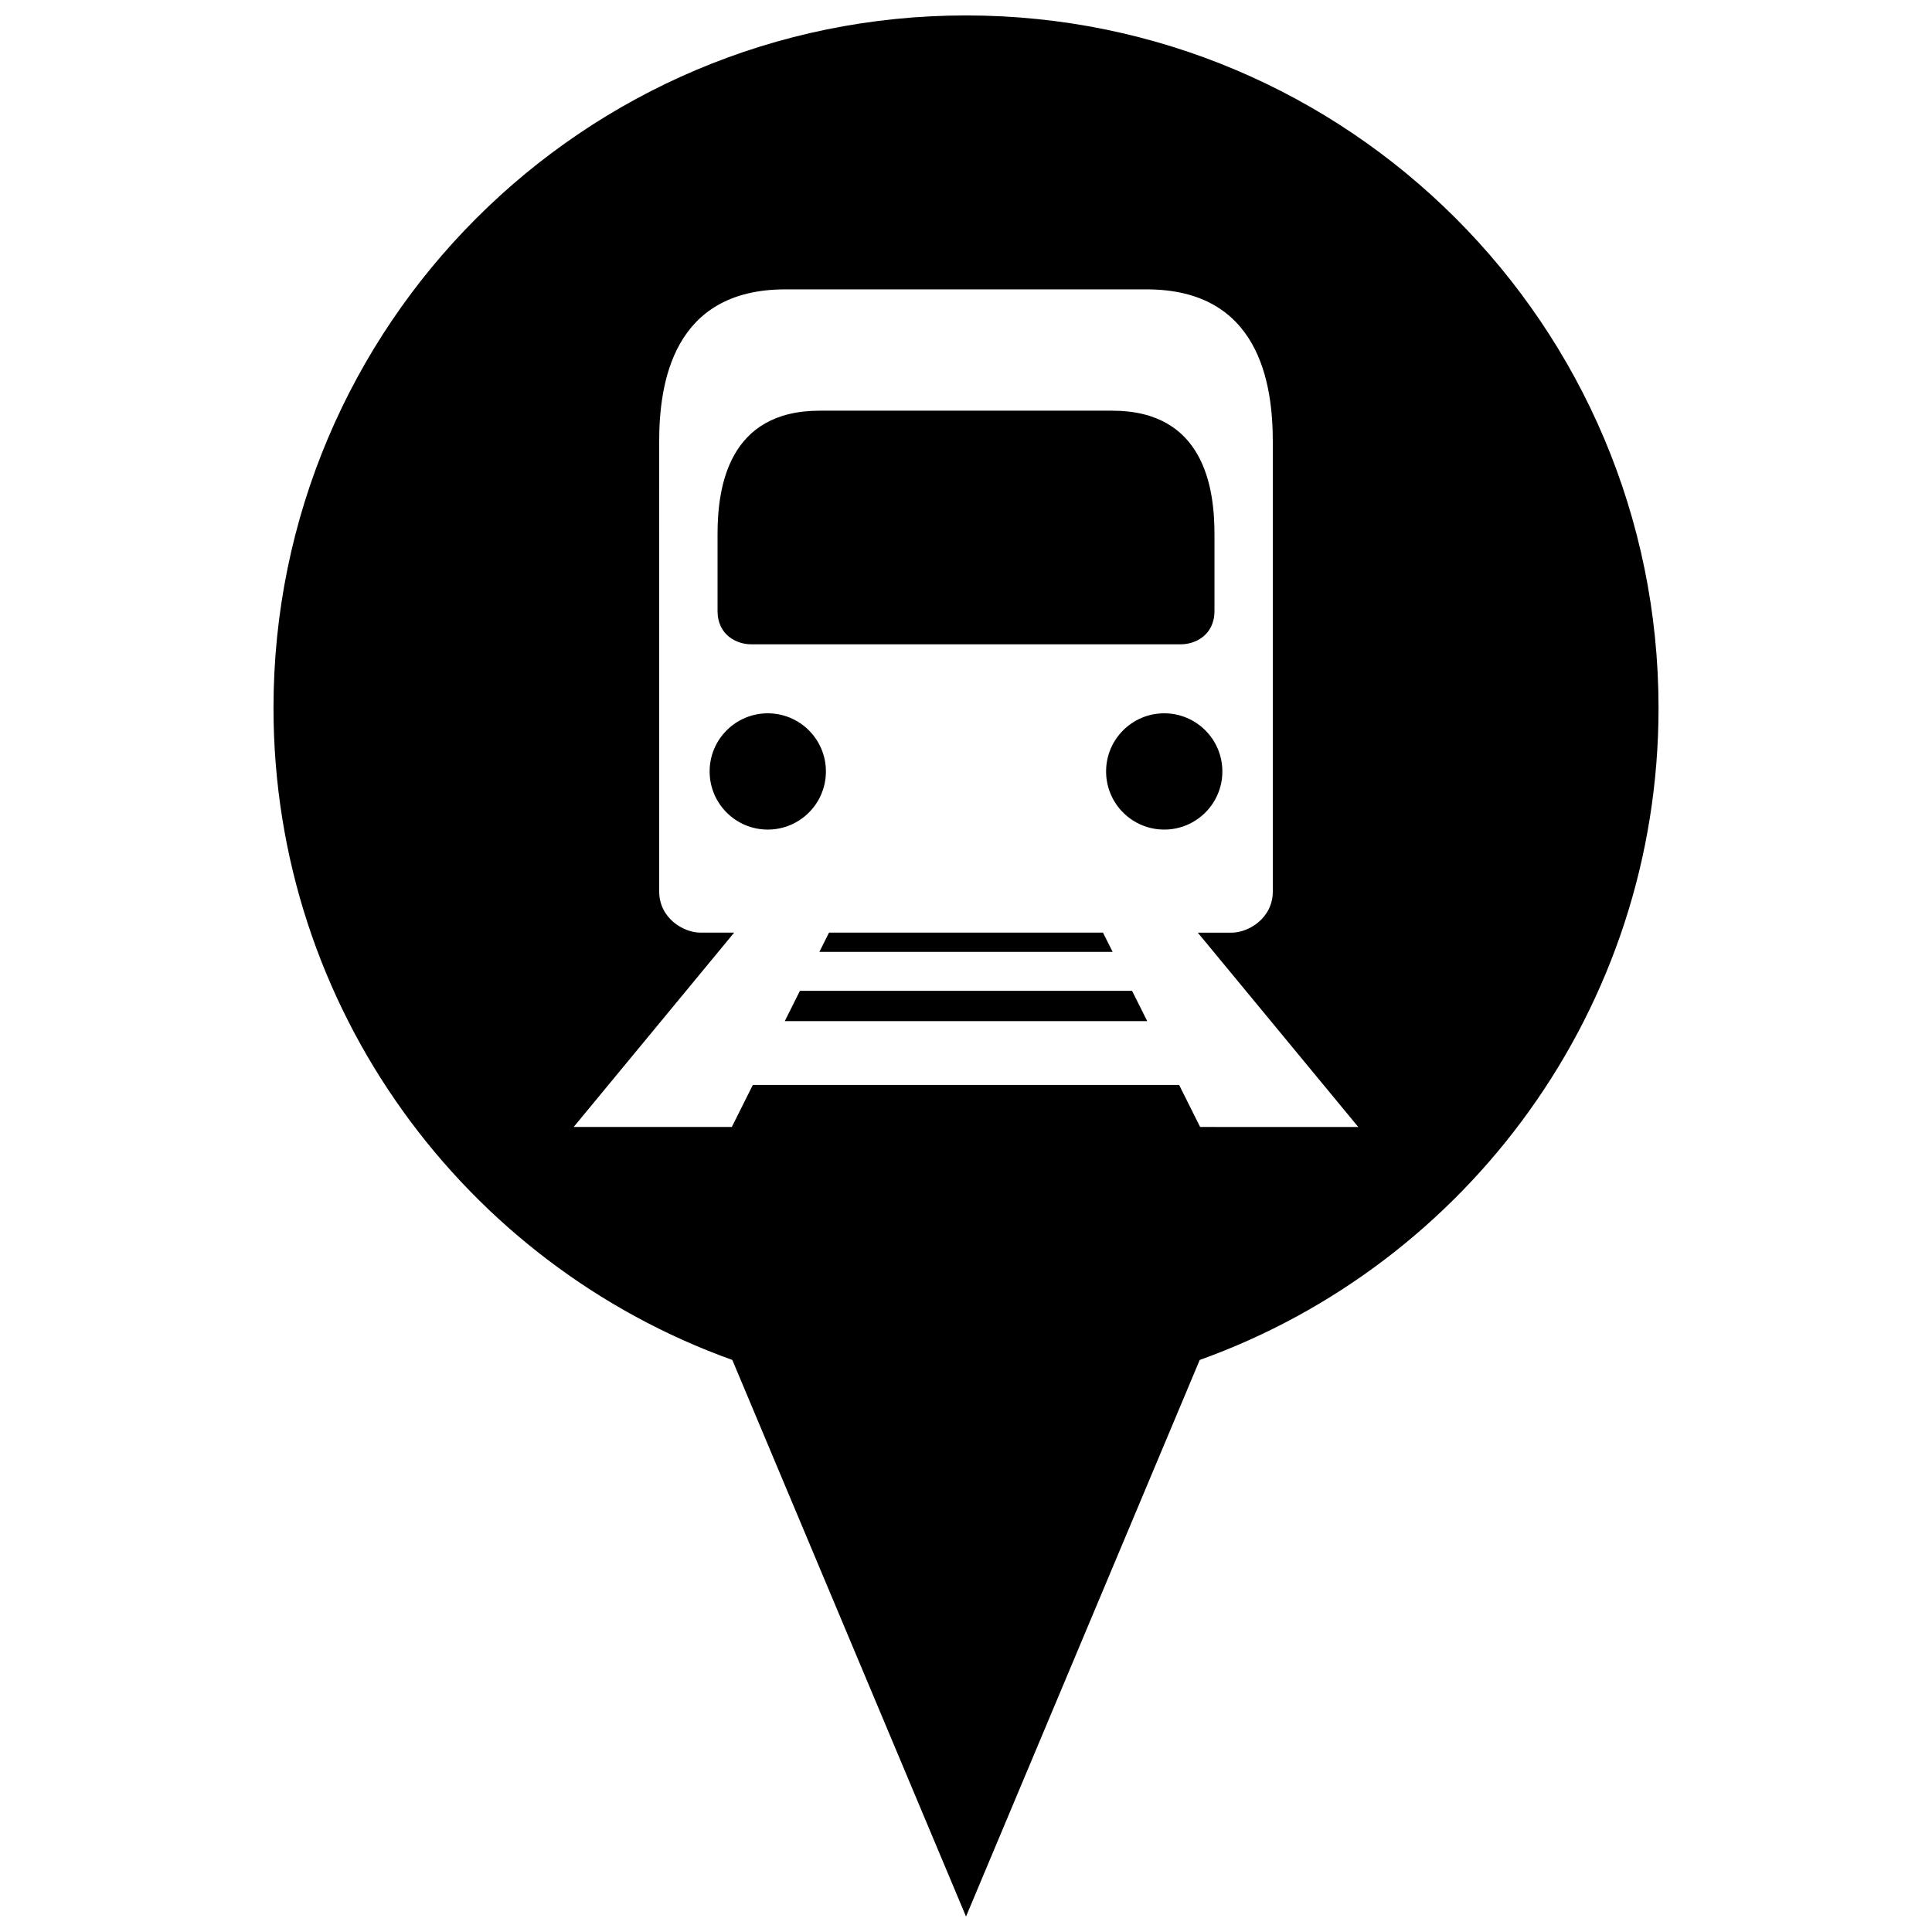 <?xml version="1.0" encoding="UTF-8"?>
<!-- Uploaded to: SVG Repo, www.svgrepo.com, Generator: SVG Repo Mixer Tools -->
<svg width="800px" height="800px" version="1.1" viewBox="144 144 512 512" xmlns="http://www.w3.org/2000/svg">
 <defs>
  <clipPath id="a">
   <path d="m216 148.09h368v503.81h-368z"/>
  </clipPath>
 </defs>
 <g clip-path="url(#a)">
  <path d="m400 148.09c-101.35 0-183.52 82.168-183.52 183.52 0 79.617 50.703 147.38 121.59 172.79l61.934 147.5 61.934-147.5c70.875-25.406 121.59-93.176 121.59-172.79-0.004-101.35-82.168-183.52-183.52-183.52zm62.047 294.57-5.562-11.129-112.98-0.004-5.562 11.129h-41.91l42.527-51.5h-8.953c-4.519 0-10.918-3.856-10.918-10.918l-0.004-119.18c0-15.336 3.535-40.371 33.422-40.371h95.766c29.887 0 33.43 25.035 33.43 40.371v119.19c0 7.062-6.398 10.918-10.922 10.918h-8.953l42.527 51.5zm-127.89-136.76v-20.367c0-12.418 2.863-32.695 27.066-32.695h77.555c24.207 0 27.07 20.277 27.07 32.695v20.367c0 6.469-5.176 8.844-8.844 8.844h-114.01c-3.668 0-8.84-2.375-8.84-8.844zm26.984 90.363 2.555-5.106h72.609l2.555 5.106zm-13.676-32.414c-8.504 0-15.406-6.898-15.406-15.406 0-8.508 6.902-15.406 15.406-15.406 8.508 0 15.41 6.898 15.41 15.406 0.004 8.508-6.898 15.406-15.41 15.406zm96.543 42.727 4.016 8.027h-96.047l4.012-8.027zm8.523-42.727c-8.504 0-15.406-6.898-15.406-15.406 0-8.508 6.898-15.406 15.406-15.406s15.406 6.898 15.406 15.406c0 8.508-6.902 15.406-15.406 15.406z"/>
 </g>
</svg>